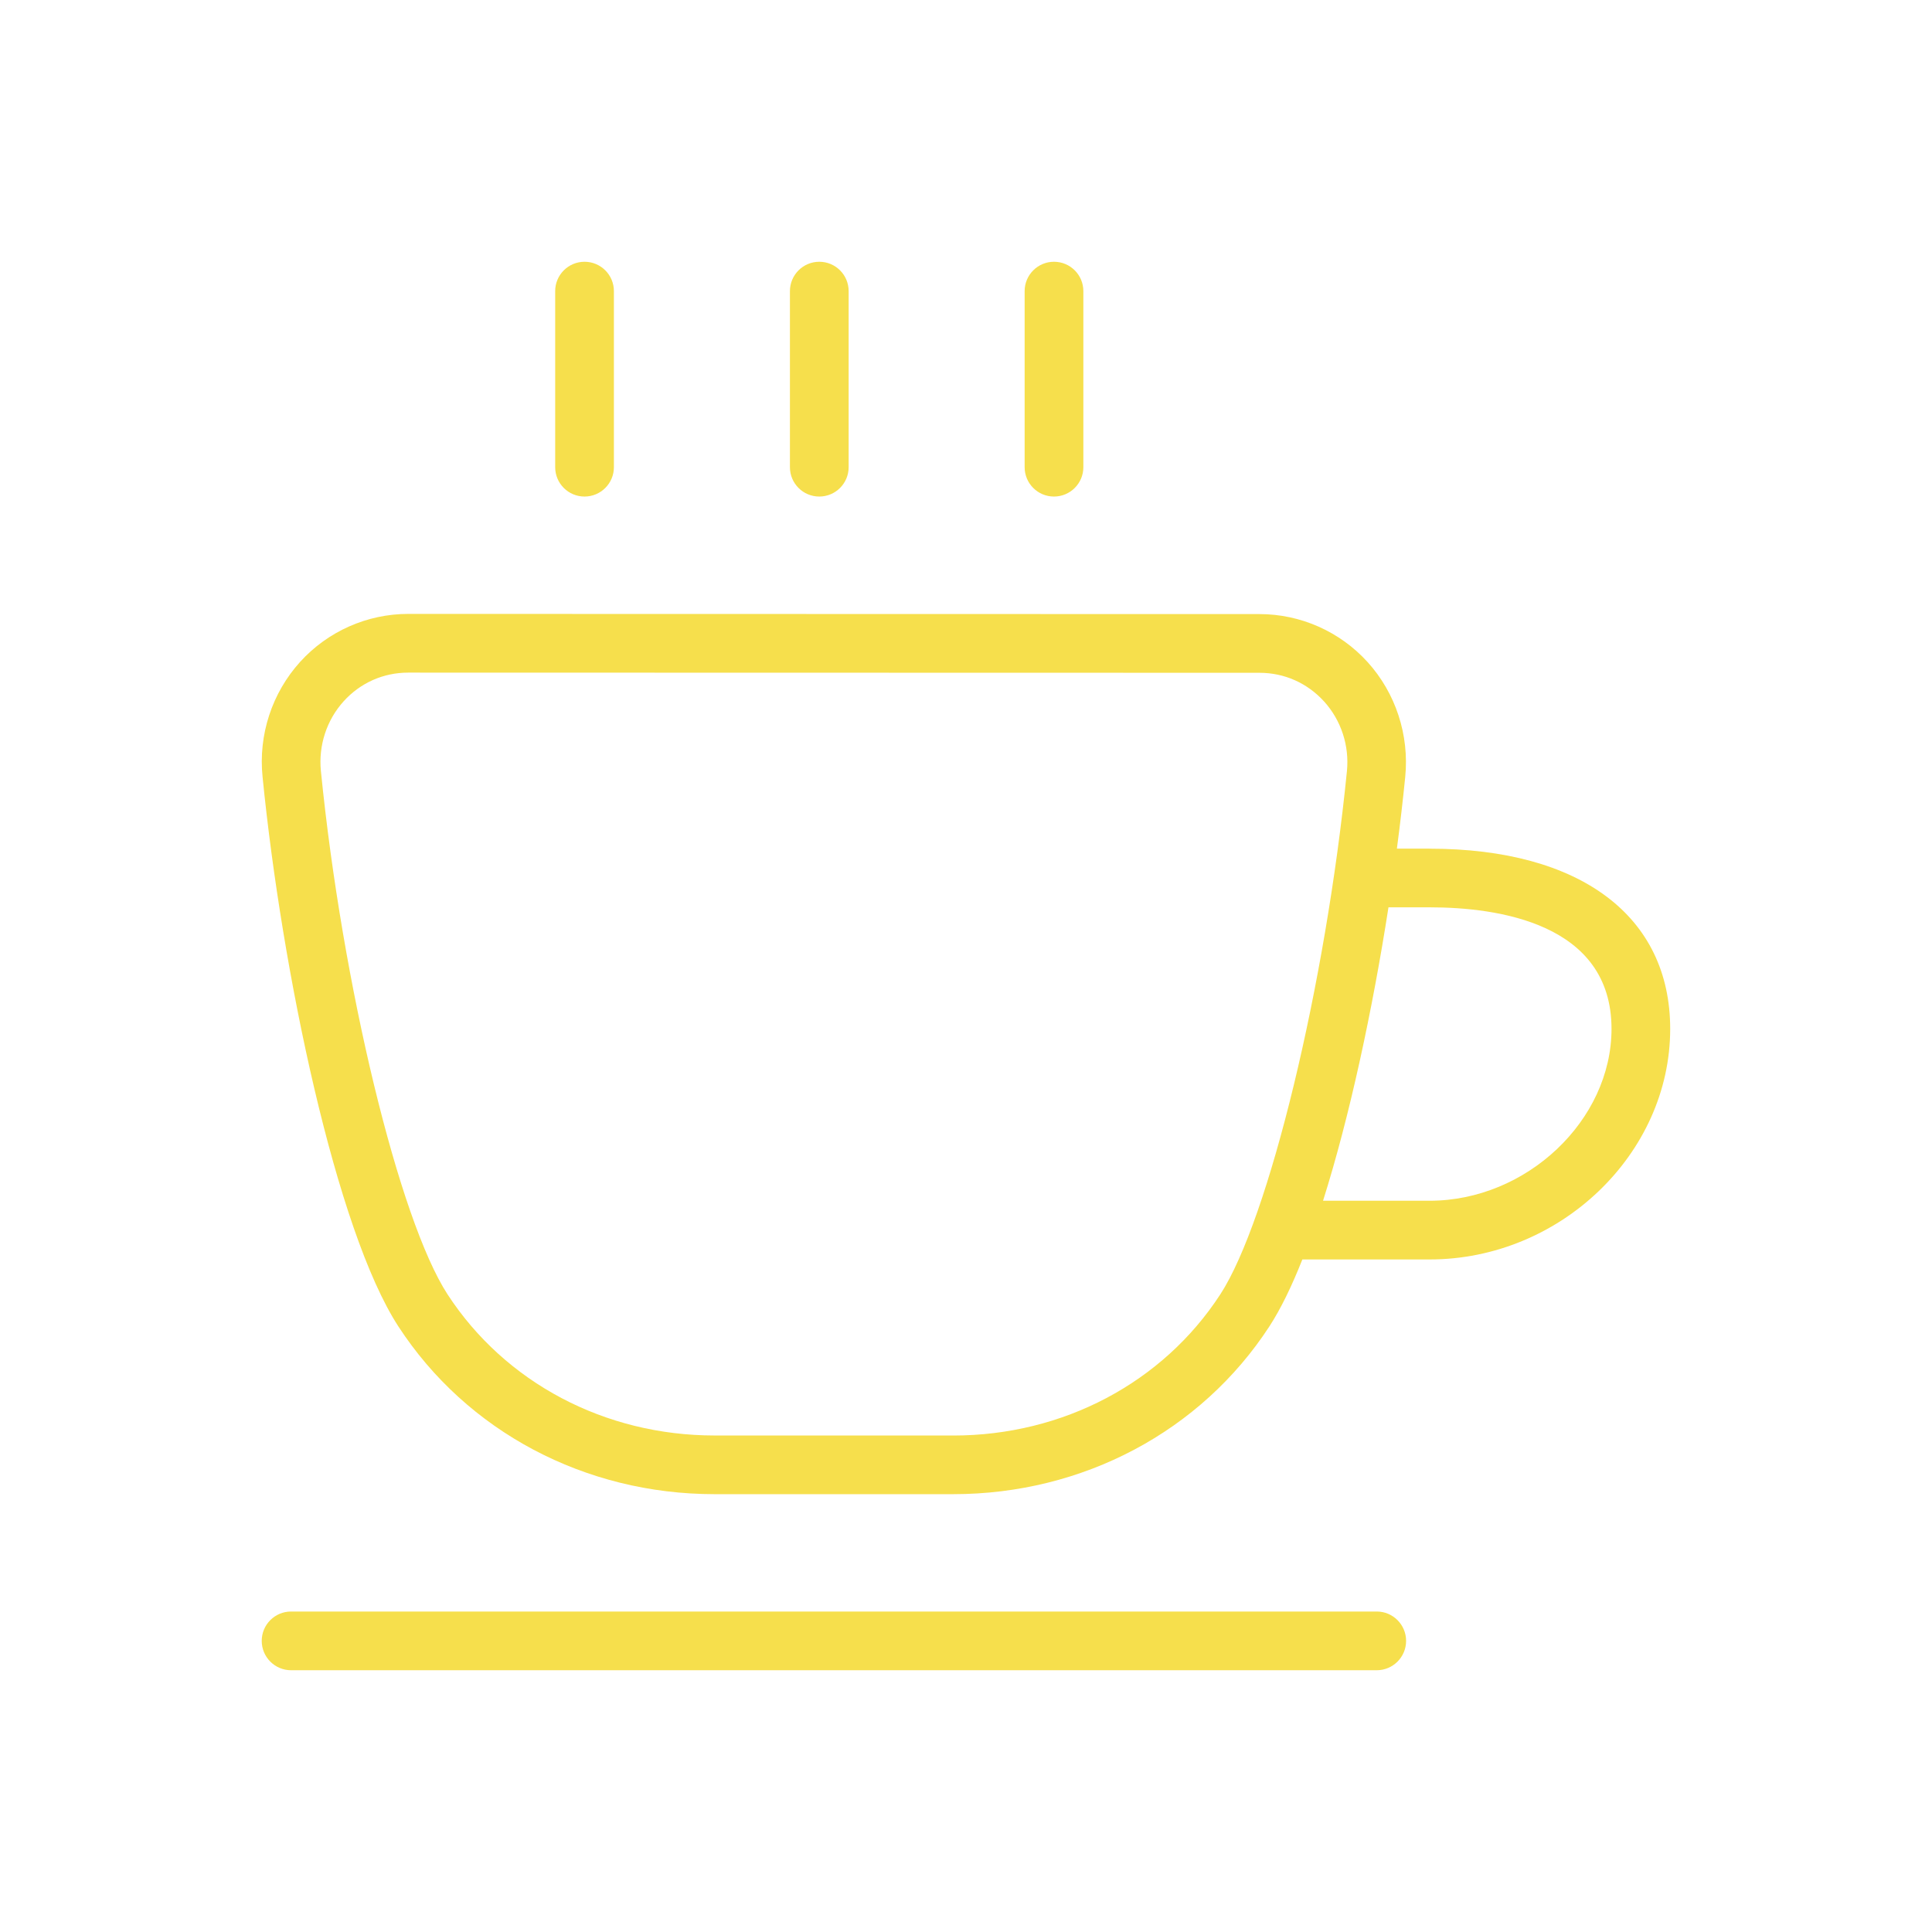 <?xml version="1.0" encoding="UTF-8"?>
<svg id="Calque_1" data-name="Calque 1" xmlns="http://www.w3.org/2000/svg" xmlns:xlink="http://www.w3.org/1999/xlink" viewBox="0 0 512 512">
  <defs>
    <style>
      .cls-1 {
        filter: url(#outer-glow-8);
      }

      .cls-1, .cls-2 {
        fill: #f6df4c;
        stroke-width: 0px;
      }

      .cls-2 {
        filter: url(#outer-glow-5);
      }
    </style>
    <filter id="outer-glow-5" filterUnits="userSpaceOnUse">
      <feOffset dx="0" dy="0"/>
      <feGaussianBlur result="blur" stdDeviation="30"/>
      <feFlood flood-color="#f6df4c" flood-opacity=".9"/>
      <feComposite in2="blur" operator="in"/>
      <feComposite in="SourceGraphic"/>
    </filter>
    <filter id="outer-glow-8" filterUnits="userSpaceOnUse">
      <feOffset dx="0" dy="0"/>
      <feGaussianBlur result="blur-2" stdDeviation="30"/>
      <feFlood flood-color="#f6df4c" flood-opacity=".9"/>
      <feComposite in2="blur-2" operator="in"/>
      <feComposite in="SourceGraphic"/>
    </filter>
  </defs>
  <path class="cls-2" d="M378.85,224.9h-8.66c.86-6.5,1.6-12.88,2.21-19,1.1-11.12-2.52-22.21-9.97-30.44-7.33-8.09-17.76-12.72-28.65-12.72l-225.6-.05h0c-10.89,0-21.32,4.63-28.65,12.72-7.45,8.23-11.09,19.33-9.95,30.44,5.13,51.65,19.49,120.25,35.97,145.63,18.12,27.87,49.46,44.49,83.81,44.49h63.25c34.35,0,65.69-16.64,83.81-44.49,2.99-4.6,5.91-10.62,8.72-17.71h33.72c34.57,0,63.76-27.98,63.76-61.1,0-29.91-23.83-47.76-63.76-47.76h-.02ZM252.62,380.42h-63.25c-29.07,0-55.52-13.98-70.78-37.42-12.85-19.8-27.9-82.01-33.55-138.69-.67-6.75,1.52-13.48,6.03-18.46,4.43-4.9,10.53-7.6,17.12-7.6h0l225.6.05c6.59,0,12.66,2.71,17.11,7.6,4.51,4.98,6.72,11.7,6.05,18.46-5.65,56.69-20.7,118.88-33.55,138.65-15.24,23.44-41.71,37.42-70.78,37.42h-.02ZM378.85,318.21h-28.23c7.06-22.32,13.11-50.53,17.34-77.76h10.9c17.99,0,48.21,4.18,48.21,32.21,0,24.26-22.52,45.55-48.21,45.55h-.02ZM209.34,123.81v-46.66c0-4.29,3.48-7.78,7.78-7.78s7.78,3.48,7.78,7.78v46.66c0,4.29-3.48,7.78-7.78,7.78s-7.78-3.48-7.78-7.78ZM271.54,123.81v-46.66c0-4.29,3.48-7.78,7.78-7.78s7.78,3.48,7.78,7.78v46.66c0,4.29-3.48,7.78-7.78,7.78s-7.78-3.48-7.78-7.78ZM147.13,123.81v-46.66c0-4.29,3.48-7.78,7.78-7.78s7.78,3.48,7.78,7.78v46.66c0,4.29-3.48,7.78-7.78,7.78s-7.78-3.48-7.78-7.78ZM372.63,434.85c0,4.29-3.48,7.78-7.78,7.78H77.14c-4.29,0-7.78-3.48-7.78-7.78s3.48-7.78,7.78-7.78h287.71c4.29,0,7.78,3.48,7.78,7.78Z"/>
  <path class="cls-1" d="M-89.38,108.26c0-21.45-17.45-38.88-38.88-38.88h-116.64v69.36l10.05-3.05c9.25-2.83,17.4-4.11,21.06-4.11,8.57,0,15.55,6.97,15.55,15.55s-6.98,15.55-15.55,15.55c-3.65,0-11.8-1.28-21.06-4.11l-10.05-3.05v69.36h48.77c-1.34,6.05-2.12,11.57-2.12,15.55,0,17.15,13.95,31.1,31.1,31.1s31.1-13.95,31.1-31.1c0-3.98-.78-9.5-2.12-15.55h48.77v-116.64ZM-104.93,209.34h-53.79l3.05,10.05c2.81,9.25,4.09,17.4,4.09,21.06,0,8.58-6.98,15.55-15.55,15.55s-15.55-6.97-15.55-15.55c0-3.65,1.29-11.82,4.09-21.06l3.05-10.05h-53.79v-33.23c6.05,1.35,11.59,2.13,15.55,2.13,17.15,0,31.1-13.95,31.1-31.1s-13.95-31.1-31.1-31.1c-3.97,0-9.5.78-15.55,2.13v-33.23h101.09c12.86,0,23.33,10.47,23.33,23.33v101.09ZM-233.43,297.15c2.81,9.25,4.09,17.4,4.09,21.06,0,8.58-6.98,15.55-15.55,15.55s-15.55-6.97-15.55-15.55c0-3.65,1.29-11.82,4.09-21.06l3.05-10.05h-53.79v-139.97h-116.64c-21.43,0-38.88,17.43-38.88,38.88v256.61H-167.14v-155.52h-69.35l3.05,10.05ZM-447.07,186.02c0-12.86,10.47-23.33,23.33-23.33h101.09v124.42h-33.22c1.34-6.05,2.12-11.57,2.12-15.55,0-17.15-13.95-31.1-31.1-31.1s-31.1,13.95-31.1,31.1c0,3.98.78,9.5,2.12,15.55h-33.22v-101.09ZM-322.66,427.07h-124.42v-124.42h53.79l-3.05-10.05c-2.81-9.25-4.09-17.4-4.09-21.06,0-8.58,6.98-15.55,15.55-15.55s15.55,6.97,15.55,15.55c0,3.65-1.29,11.82-4.09,21.06l-3.05,10.05h53.79v33.23c-6.05-1.35-11.59-2.13-15.55-2.13-17.15,0-31.1,13.95-31.1,31.1s13.95,31.1,31.1,31.1c3.97,0,9.5-.78,15.55-2.13v33.23h0ZM-215.91,302.66h33.22v124.42h-124.42v-53.81l-10.05,3.05c-9.25,2.83-17.4,4.11-21.06,4.11-8.57,0-15.55-6.97-15.55-15.55s6.98-15.55,15.55-15.55c3.65,0,11.8,1.28,21.06,4.11l10.05,3.05v-53.81h33.22c-1.34,6.05-2.12,11.57-2.12,15.55,0,17.15,13.95,31.1,31.1,31.1s31.1-13.95,31.1-31.1c0-3.98-.78-9.5-2.12-15.55Z"/>
</svg>